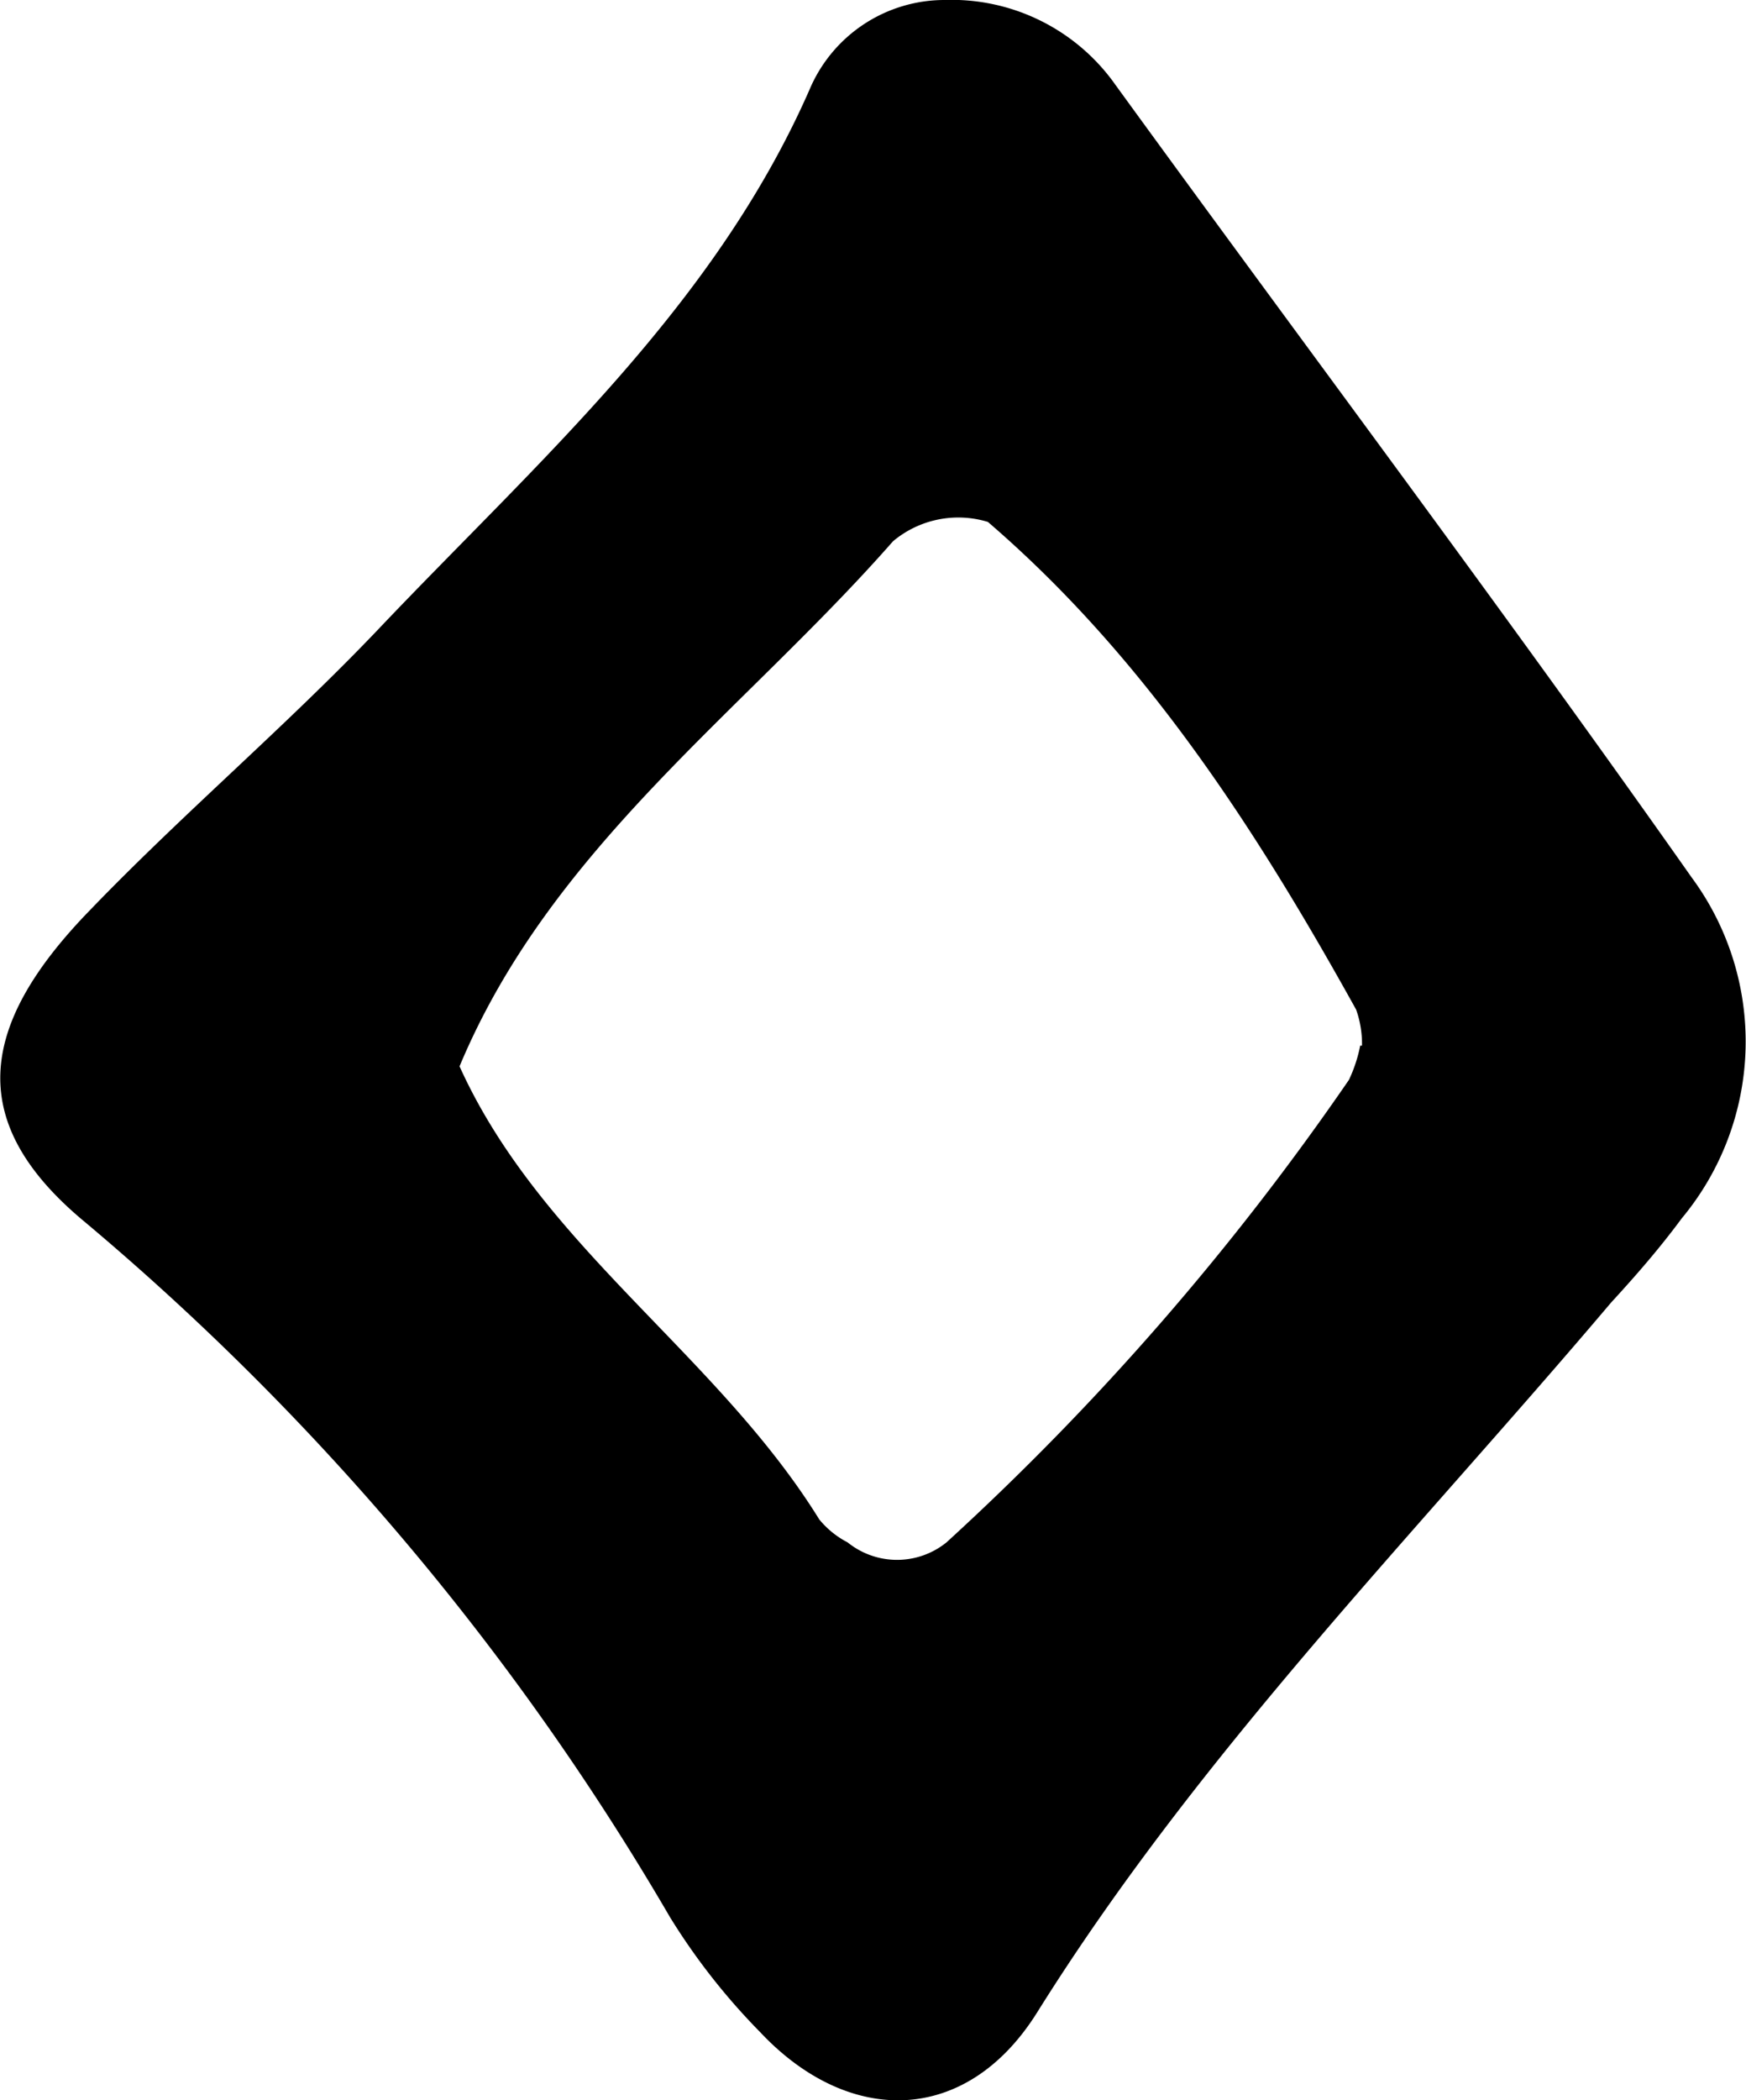 <svg xmlns="http://www.w3.org/2000/svg" viewBox="0 0 38.83 46.68"><g id="Capa_2" data-name="Capa 2"><g id="Hintergrund_Bild" data-name="Hintergrund Bild"><path d="M21,0a4.46,4.46,0,0,1,3.73,1.78C29,7.66,33.41,13.52,37.62,19.5a6.14,6.14,0,0,1-.22,7.58c-.48.65-1,1.25-1.57,1.87-4.37,5.16-9.15,10-12.76,15.77-1.58,2.53-4.2,2.54-6.17.44a14.41,14.41,0,0,1-2-2.55,58.86,58.86,0,0,0-13-15.44C-.73,25-.55,22.85,2,20.23,4.06,18.09,6.35,16.15,8.4,14,11.93,10.28,15.86,6.86,18,2A3.26,3.26,0,0,1,21,0Zm9.29,23.24a2.28,2.28,0,0,0-.13-.8c-2.22-4-4.69-7.83-8.19-10.84a2.26,2.26,0,0,0-2.11.43c-3.33,3.79-7.61,6.81-9.64,11.67,1.81,4,5.72,6.39,8,10.07a2,2,0,0,0,.63.51,1.75,1.75,0,0,0,2.2,0A59.73,59.73,0,0,0,30,24,3.22,3.22,0,0,0,30.25,23.24Z"/></g></g></svg>